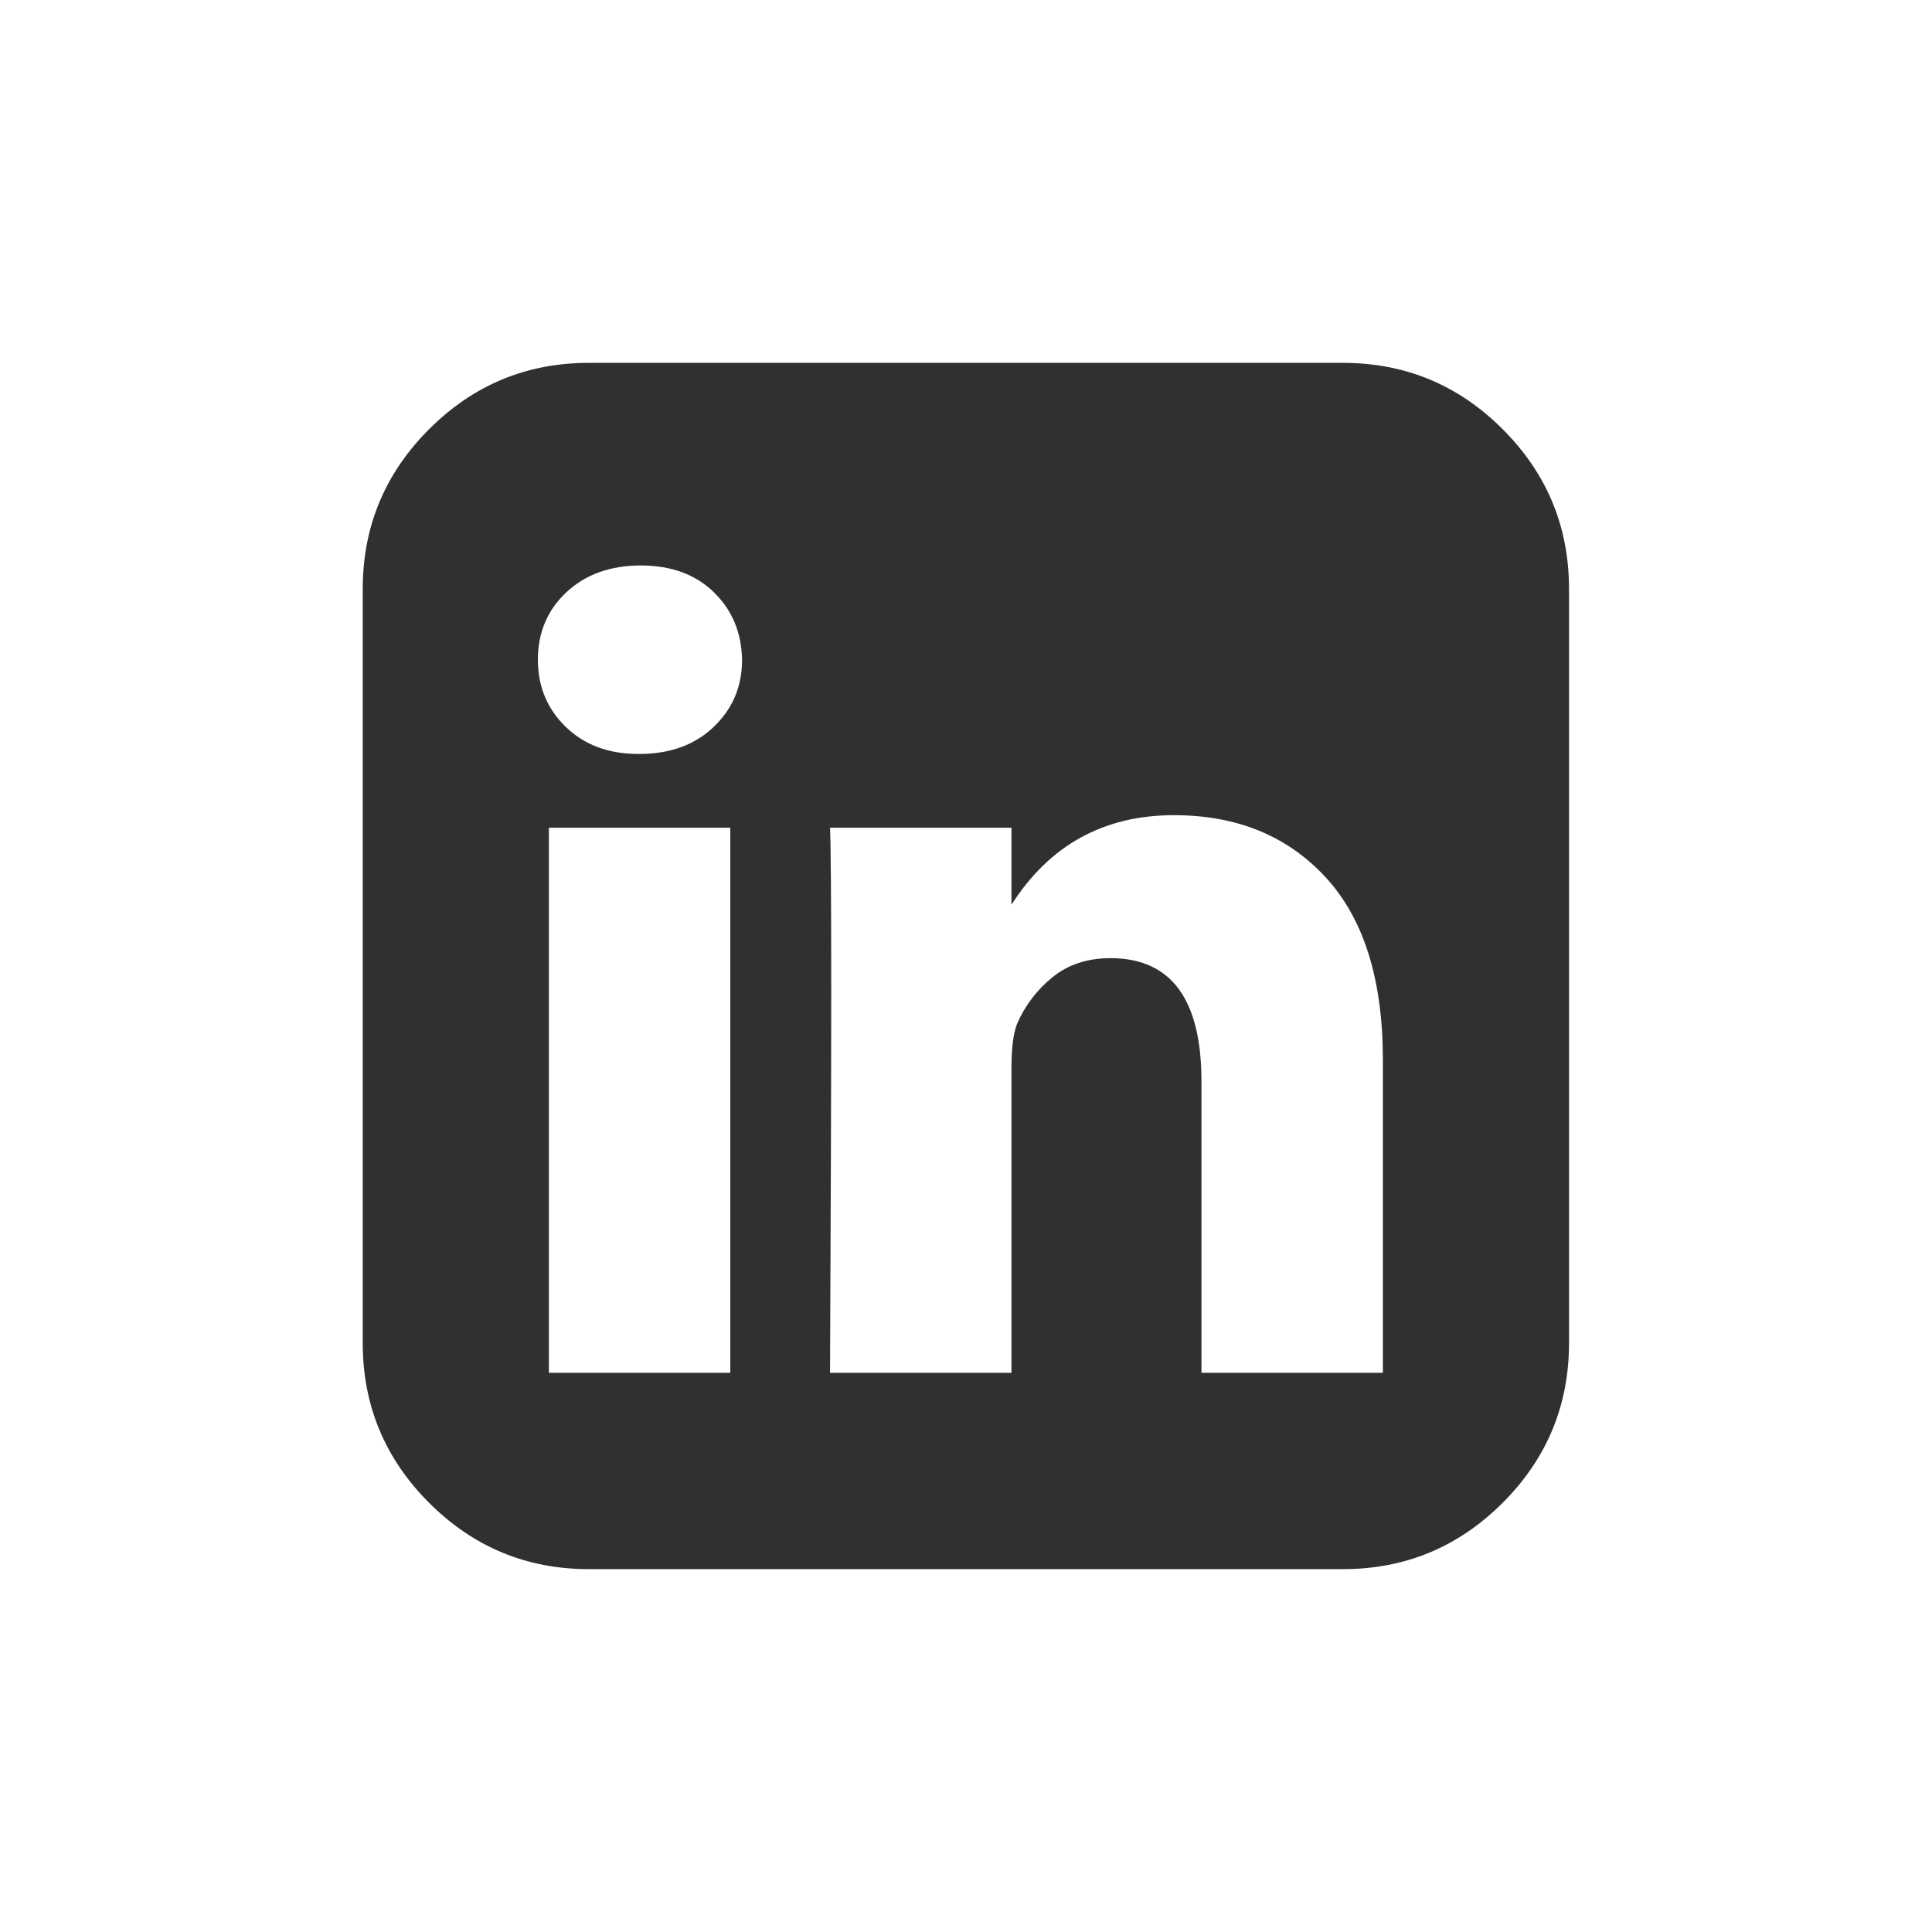 <svg width="32" height="32" viewBox="0 0 32 32" fill="none" xmlns="http://www.w3.org/2000/svg">
<path d="M24.889 7.109C24.157 6.376 23.274 6.01 22.242 6.01H9.754C8.722 6.01 7.84 6.376 7.107 7.109C6.374 7.842 6.008 8.724 6.008 9.756V22.244C6.008 23.276 6.374 24.158 7.107 24.891C7.84 25.624 8.722 25.99 9.754 25.99H22.242C23.274 25.99 24.156 25.624 24.889 24.891C25.622 24.158 25.988 23.276 25.988 22.244V9.756C25.988 8.724 25.622 7.842 24.889 7.109ZM12.096 22.738H9.091V13.71H12.096V22.738ZM11.822 12.039C11.51 12.338 11.098 12.488 10.587 12.488H10.574C10.079 12.488 9.678 12.338 9.37 12.039C9.062 11.74 8.909 11.369 8.909 10.927C8.909 10.476 9.067 10.103 9.383 9.808C9.7 9.513 10.11 9.366 10.613 9.366C11.116 9.366 11.519 9.513 11.822 9.808C12.126 10.103 12.282 10.476 12.291 10.927C12.291 11.369 12.135 11.74 11.822 12.039ZM22.905 22.738H19.9V17.912C19.9 16.551 19.398 15.87 18.392 15.87C18.01 15.87 17.689 15.976 17.429 16.189C17.169 16.401 16.974 16.659 16.844 16.963C16.783 17.119 16.753 17.361 16.753 17.691V22.738H13.748C13.774 17.292 13.774 14.283 13.748 13.71H16.753V14.985C17.384 13.997 18.282 13.502 19.445 13.502C20.486 13.502 21.323 13.845 21.956 14.53C22.589 15.215 22.905 16.225 22.905 17.561V22.738H22.905Z" fill="#303030"/>
</svg>
